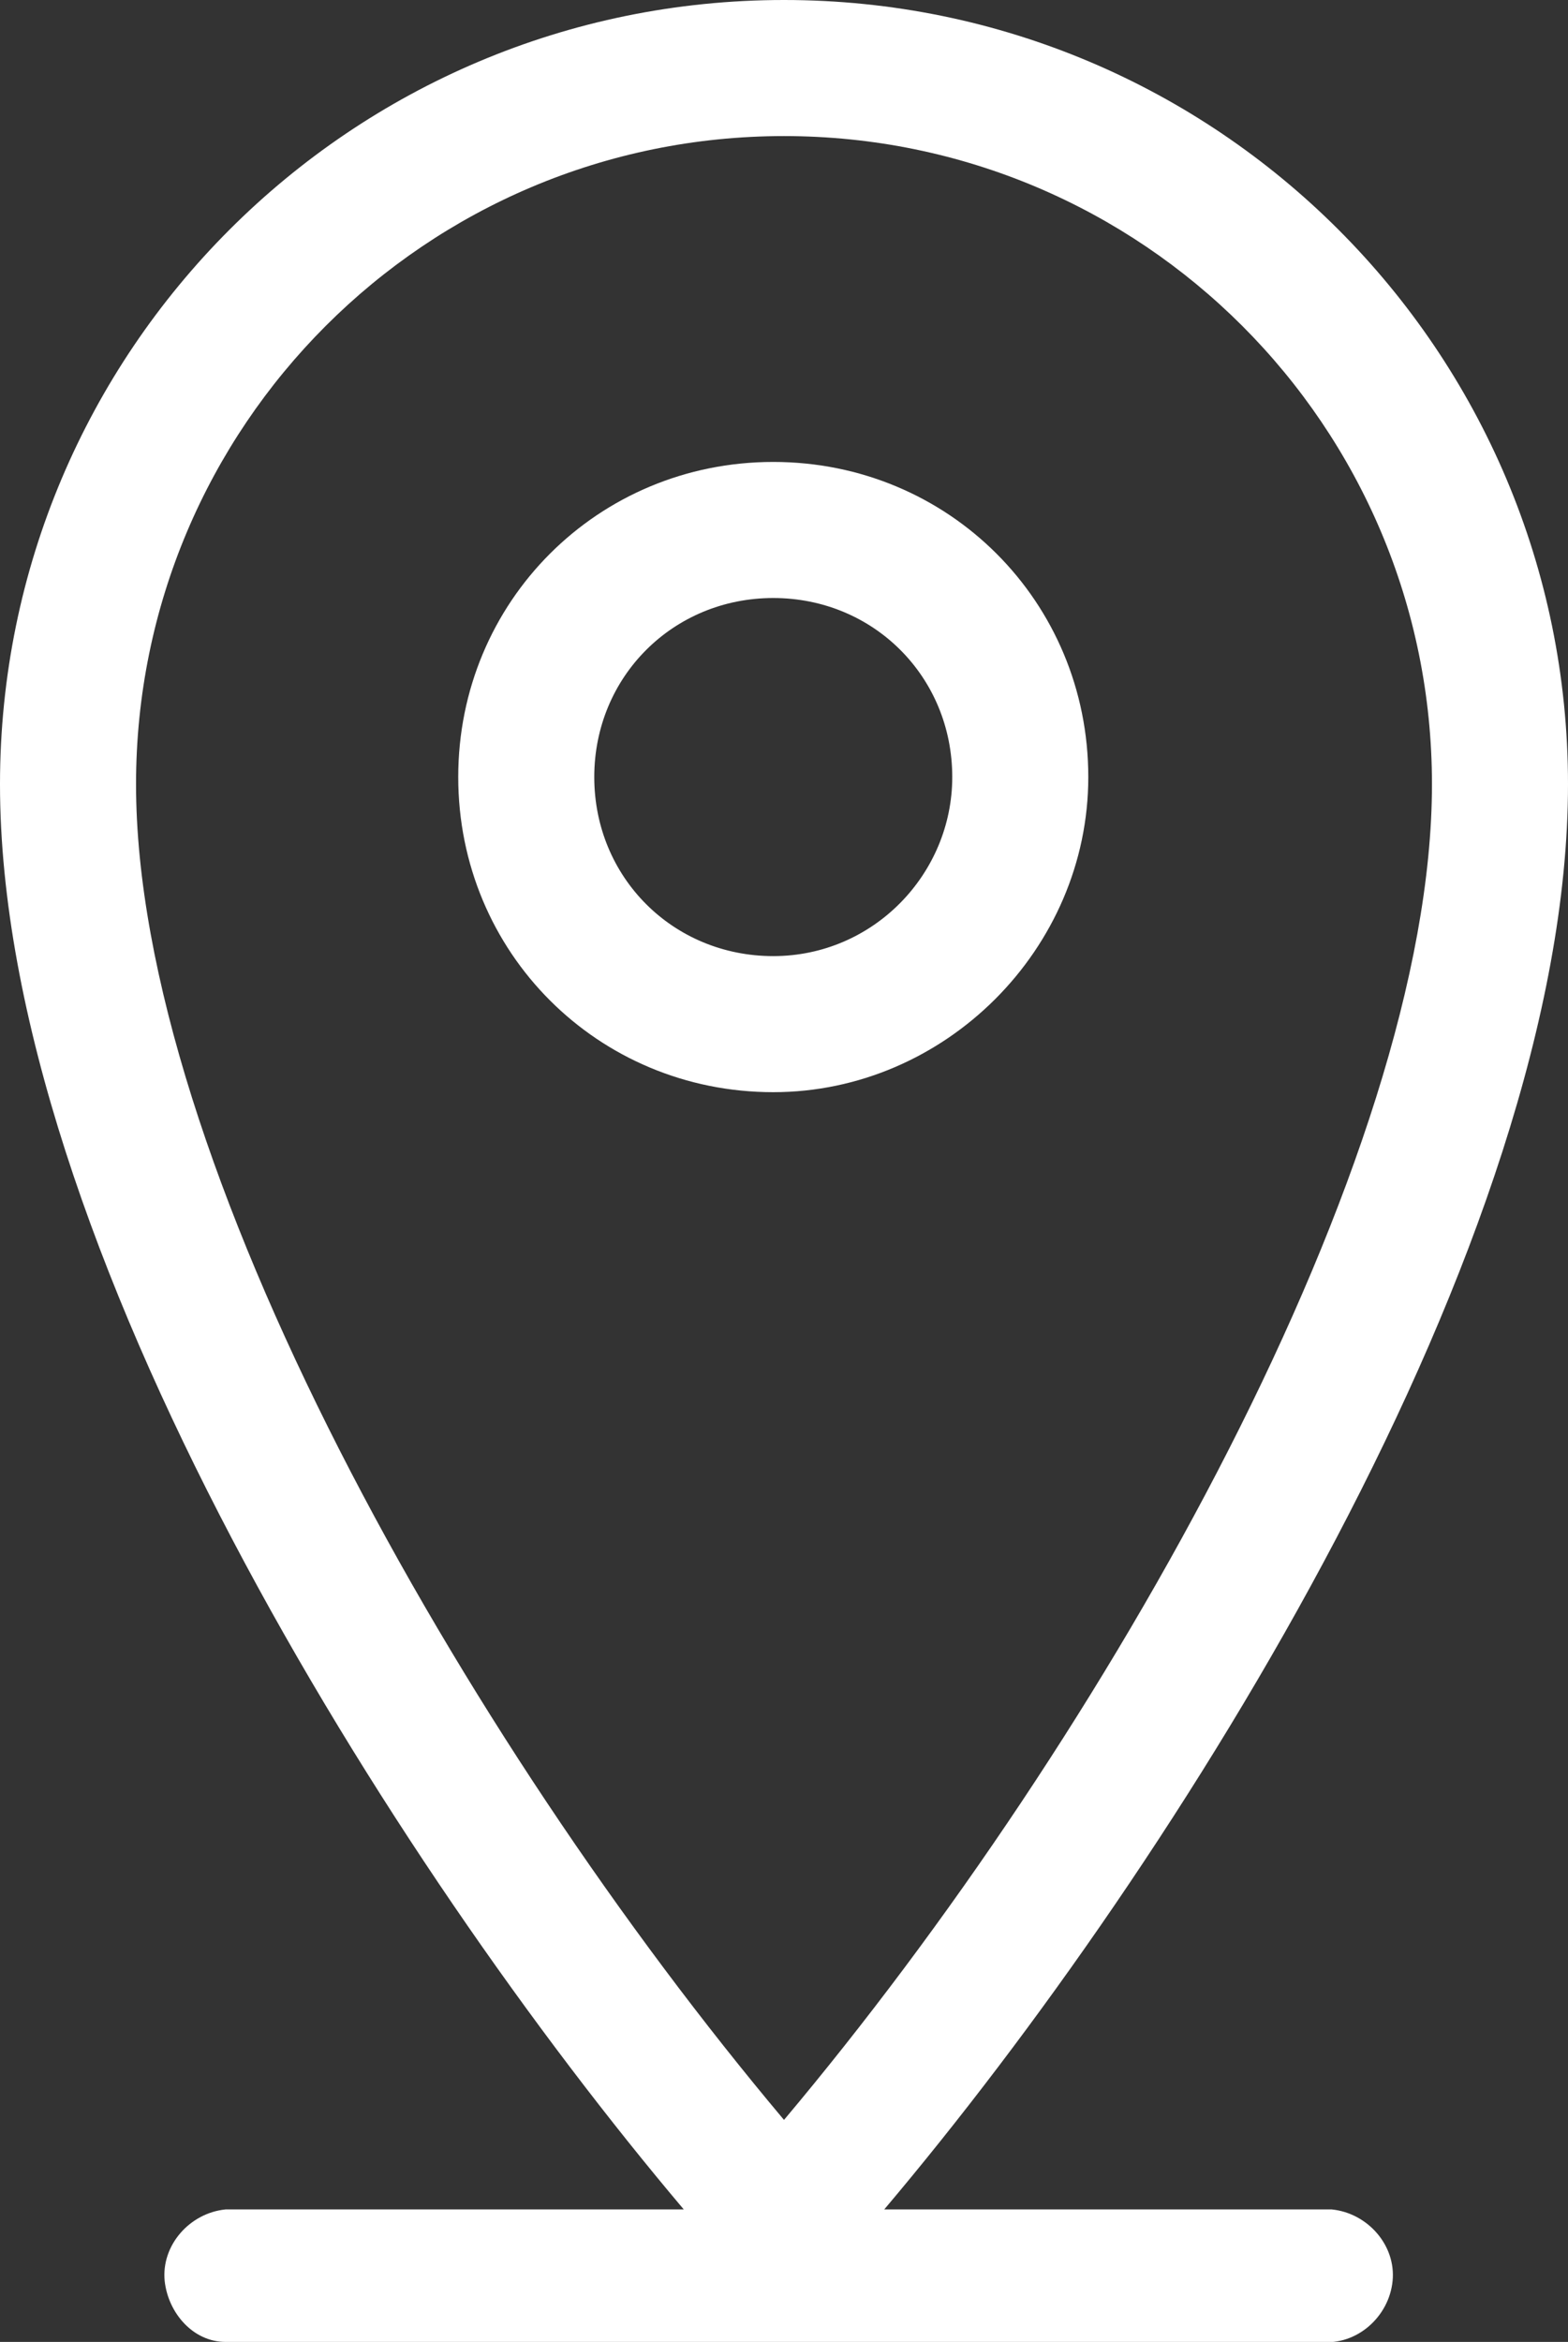 <?xml version="1.0" encoding="utf-8"?>
<!-- Generator: Adobe Illustrator 21.1.0, SVG Export Plug-In . SVG Version: 6.00 Build 0)  -->
<svg version="1.1" id="Layer_1" xmlns="http://www.w3.org/2000/svg" xmlns:xlink="http://www.w3.org/1999/xlink" x="0px" y="0px"
	 viewBox="0 0 43.8 65.4" style="enable-background:new 0 0 43.8 65.4;" xml:space="preserve">
<rect x="0" y="0" width="43.8" height="65.4" fill="#333333" stroke="none"/>
<style type="text/css">
	.st0{fill:#FFFFFF;}
</style>
<title>icon_pin</title>
<g id="Layer_2">
	<g id="Layer_1-2">
		<path class="st0" d="M30.4,21.7c0-4.9-3.9-8.8-8.8-8.8s-8.8,3.9-8.8,8.8s3.9,8.8,8.8,8.8h0C26.4,30.5,30.4,26.5,30.4,21.7z
			 M21.6,26.7c-2.8,0-5-2.2-5-5s2.2-5,5-5s5,2.2,5,5C26.6,24.4,24.4,26.7,21.6,26.7C21.6,26.7,21.6,26.7,21.6,26.7L21.6,26.7z"/>
		<path class="st0" d="M36.9,61.7H24.7c8.2-9.7,19.1-27,19.1-39.8C43.8,9.8,34,0,21.9,0S0,9.8,0,21.9C0,34.7,10.9,52,19.1,61.7H6.3
			c-1,0.1-1.8,1-1.7,2c0.1,0.9,0.8,1.7,1.7,1.7h30.6c1,0.1,1.9-0.7,2-1.7c0.1-1-0.7-1.9-1.7-2C37.1,61.7,37,61.7,36.9,61.7z
			 M21.9,3.8c10,0,18.1,8.1,18.1,18.1c0,10.5-9.1,26.6-18.1,37.3c-9-10.7-18.1-26.8-18.1-37.3C3.8,11.9,11.9,3.8,21.9,3.8z"/>
	</g>
</g>
</svg>
